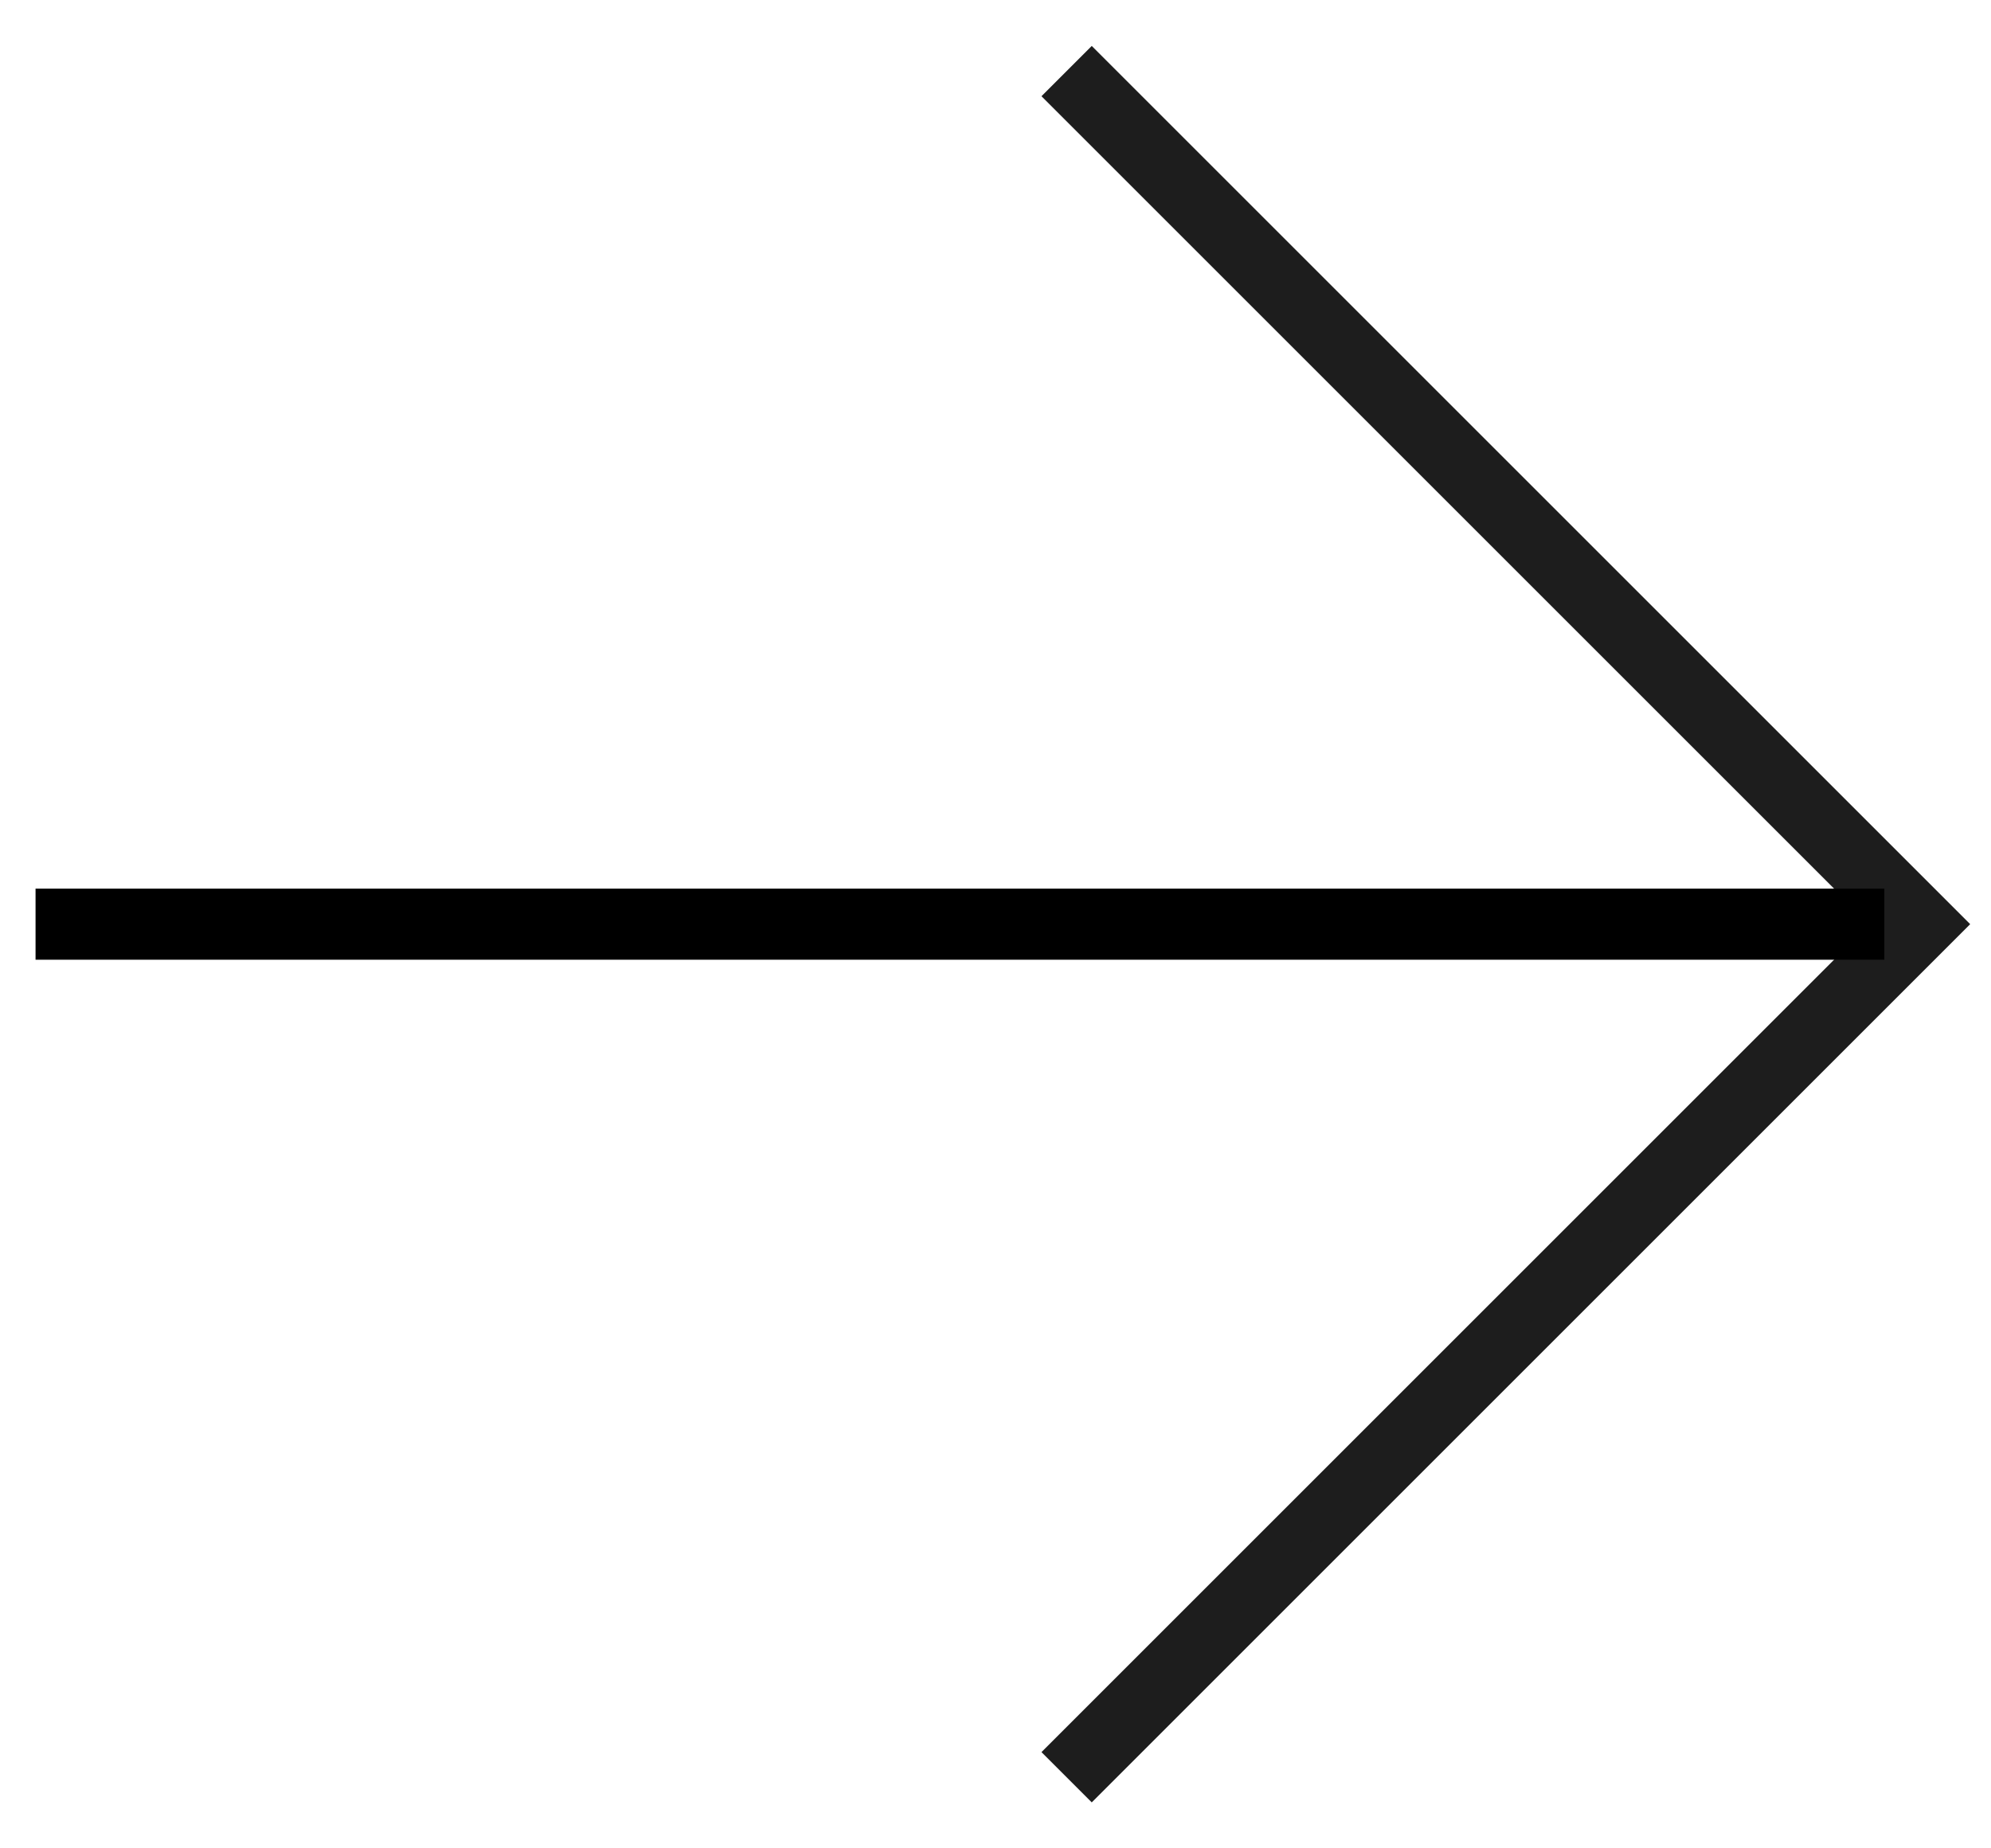 <svg width="28" height="26" viewBox="0 0 28 26" fill="none" xmlns="http://www.w3.org/2000/svg">
<path d="M15 25L27 13L15 1" stroke="#1D1D1D"/>
<path d="M26 13L1 13" stroke="black" stroke-linecap="square"/>
</svg>
